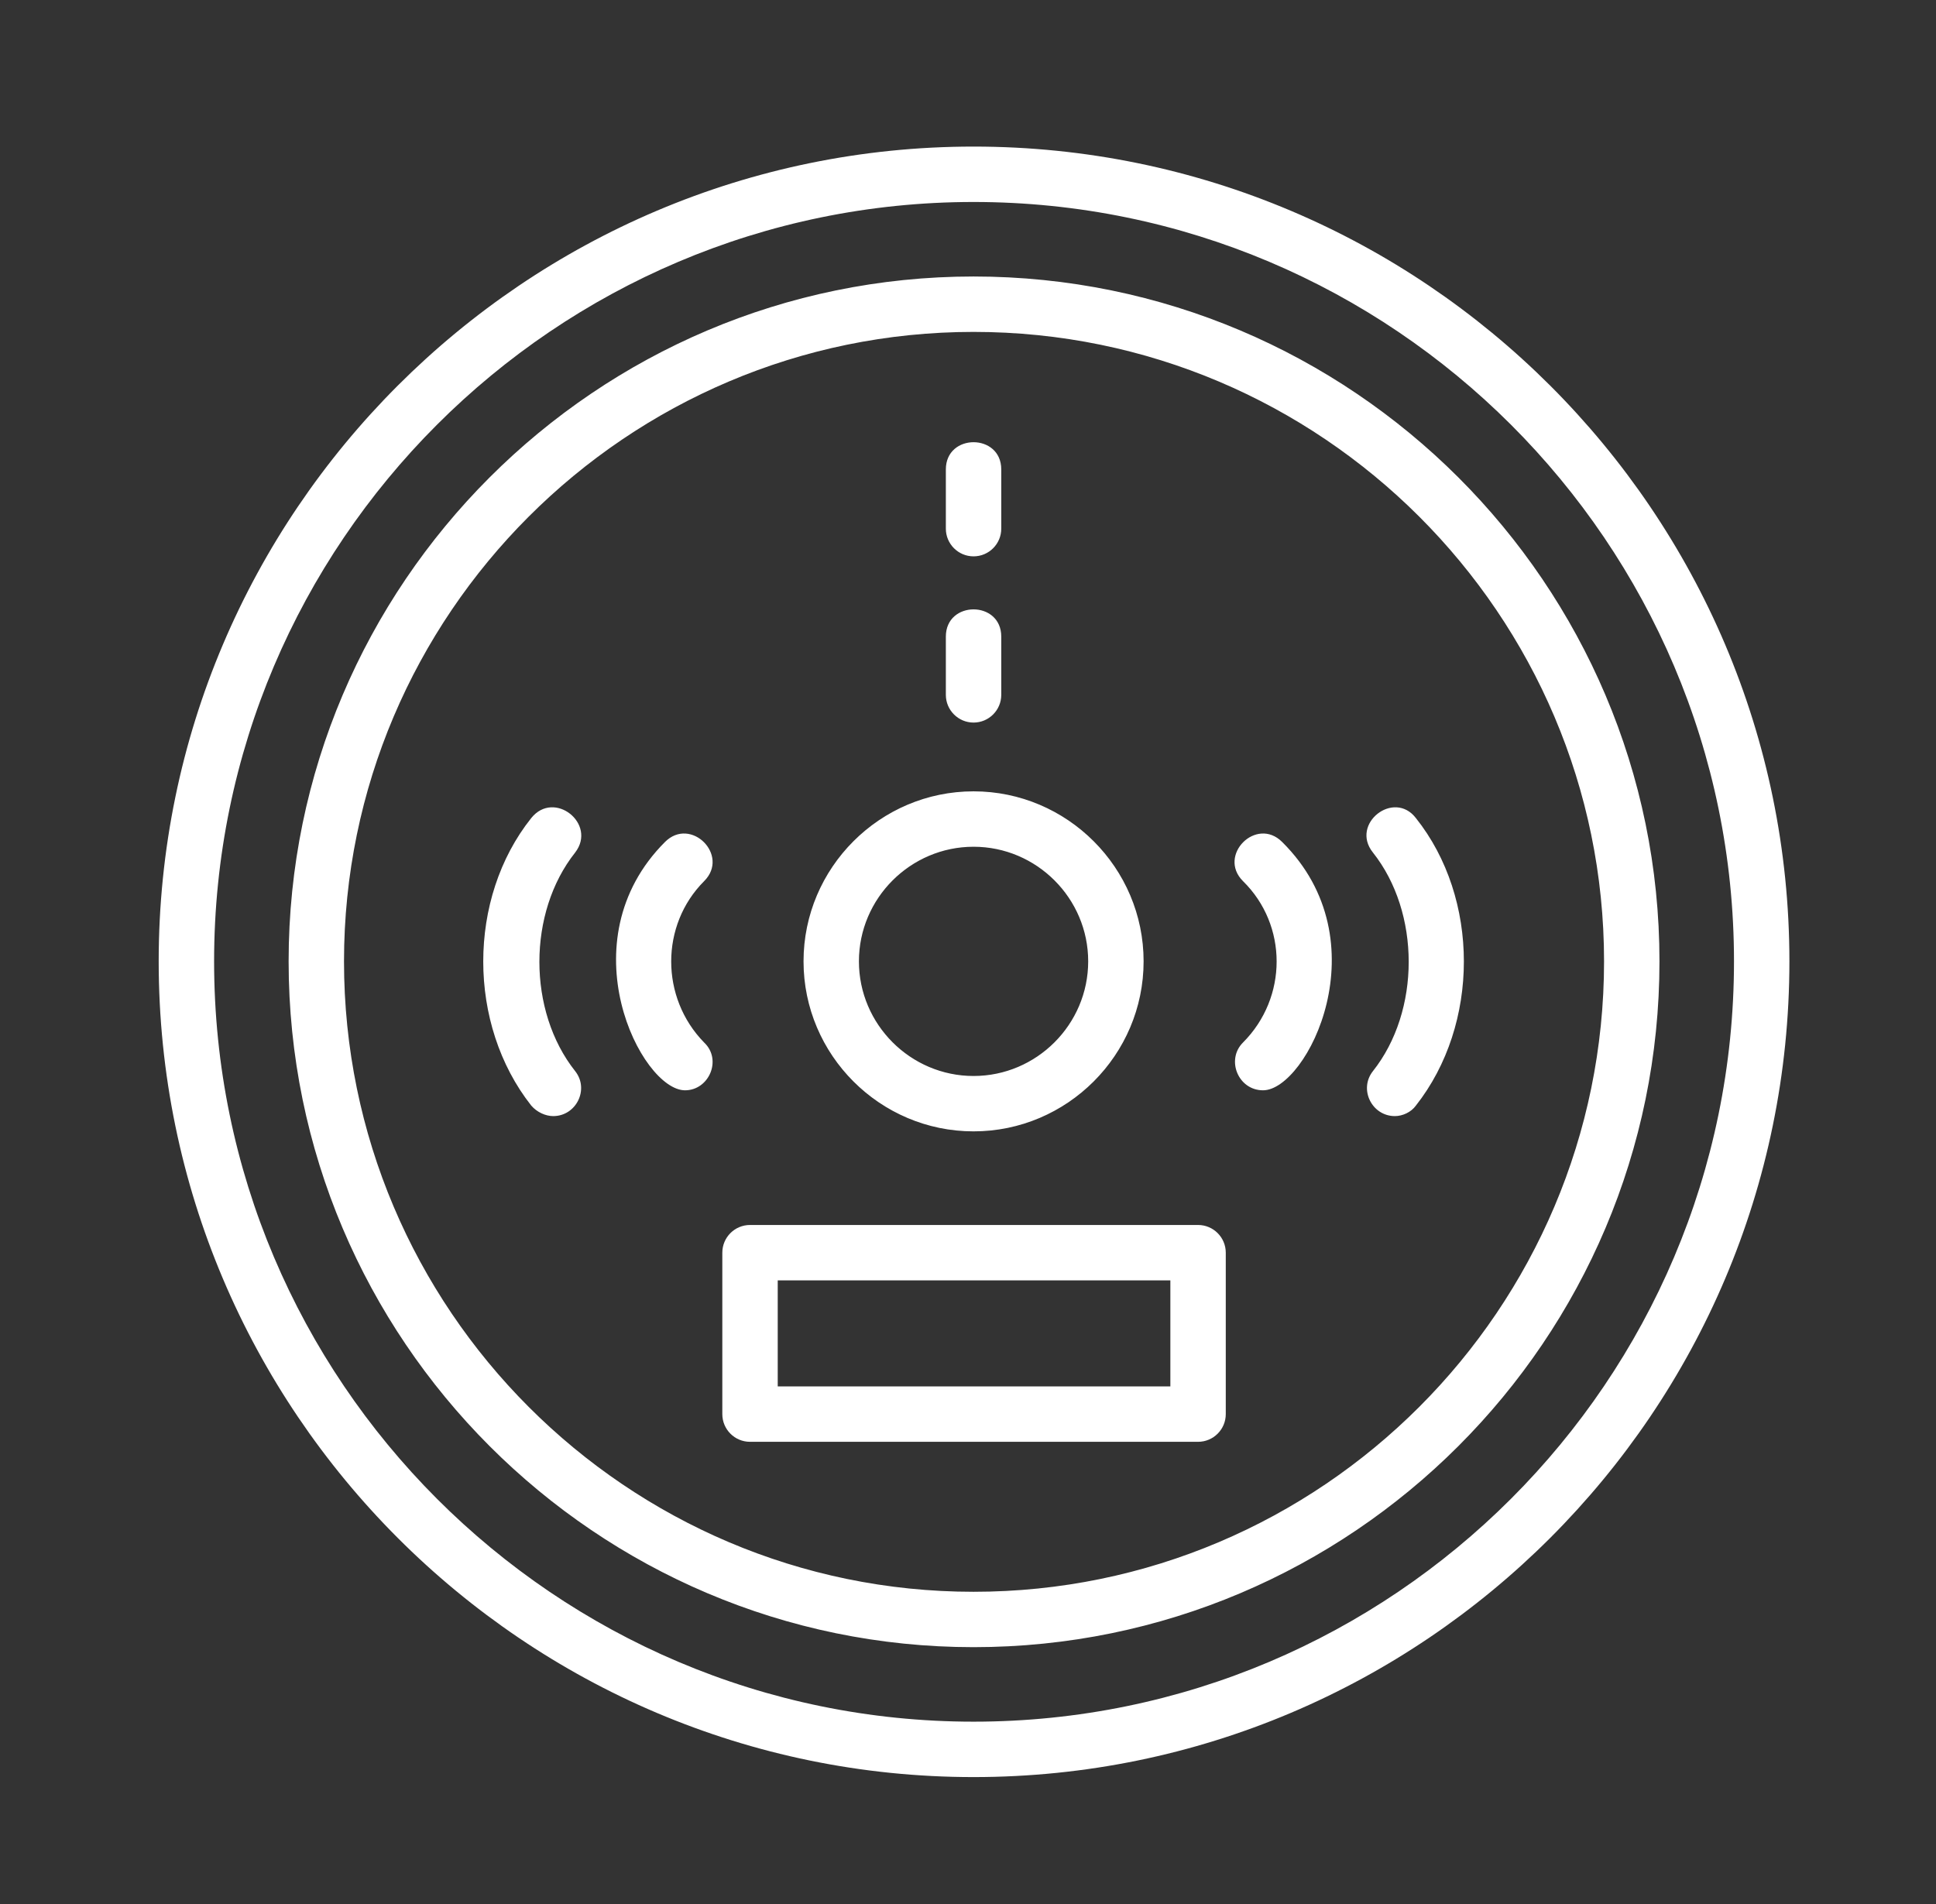 <svg xmlns="http://www.w3.org/2000/svg" fill="none" viewBox="0 0 61 60" height="60" width="61">
<rect x="0" y="0" width="61" height="60" fill="#333333" stroke="none"/>
<path fill="white" d="M43.95 35.171C43.227 35.171 42.806 34.328 43.257 33.756C44.762 31.86 44.762 28.759 43.257 26.863C42.535 25.96 43.919 24.877 44.612 25.779C46.628 28.308 46.628 32.281 44.612 34.84C44.461 35.05 44.19 35.171 43.95 35.171ZM30.675 56C16.528 56 5 44.472 5 30.294C5 16.148 16.528 4.619 30.675 4.619C44.852 4.619 56.381 16.148 56.381 30.294C56.381 44.472 44.852 56 30.675 56ZM30.675 6.365C17.491 6.365 6.746 17.111 6.746 30.294C6.746 43.508 17.491 54.254 30.675 54.254C43.889 54.254 54.635 43.508 54.635 30.294C54.635 17.111 43.889 6.365 30.675 6.365ZM30.675 51.906C18.786 51.906 9.094 42.214 9.094 30.294C9.094 18.405 18.786 8.713 30.675 8.713C42.595 8.713 52.287 18.405 52.287 30.294C52.287 42.214 42.595 51.906 30.675 51.906ZM30.675 10.459C19.749 10.459 10.839 19.368 10.839 30.294C10.839 41.251 19.749 50.161 30.675 50.161C41.632 50.161 50.541 41.251 50.541 30.294C50.541 19.368 41.632 10.459 30.675 10.459ZM30.675 35.652C27.726 35.652 25.318 33.244 25.318 30.294C25.318 27.345 27.726 24.937 30.675 24.937C33.625 24.937 36.033 27.345 36.033 30.294C36.033 33.244 33.625 35.652 30.675 35.652ZM30.675 26.683C28.689 26.683 27.063 28.308 27.063 30.294C27.063 32.281 28.689 33.907 30.675 33.907C32.662 33.907 34.287 32.281 34.287 30.294C34.287 28.308 32.662 26.683 30.675 26.683ZM30.675 22.77C30.194 22.77 29.802 22.378 29.802 21.897V20.061C29.802 18.917 31.548 18.917 31.548 20.061V21.897C31.548 22.378 31.157 22.77 30.675 22.77ZM30.675 17.532C30.194 17.532 29.802 17.141 29.802 16.659V14.793C29.802 13.649 31.548 13.649 31.548 14.793V16.659C31.548 17.141 31.157 17.532 30.675 17.532ZM37.749 45.435H23.632C23.15 45.435 22.759 45.044 22.759 44.562V39.475C22.759 38.993 23.15 38.602 23.632 38.602H37.749C38.23 38.602 38.622 38.993 38.622 39.475V44.562C38.622 45.044 38.23 45.435 37.749 45.435ZM24.505 43.689H36.876V40.348H24.505V43.689ZM21.585 34.358C20.201 34.358 17.823 29.662 20.953 26.532C21.766 25.719 23 26.953 22.187 27.766C20.802 29.151 20.802 31.438 22.187 32.853C22.759 33.395 22.338 34.358 21.585 34.358ZM17.431 35.171C17.191 35.171 16.92 35.05 16.739 34.84C14.722 32.281 14.722 28.308 16.739 25.779C17.461 24.877 18.816 25.96 18.124 26.863C16.619 28.759 16.619 31.86 18.124 33.756C18.575 34.328 18.154 35.171 17.431 35.171ZM39.796 34.358C39.013 34.358 38.622 33.395 39.164 32.853C40.578 31.438 40.578 29.151 39.164 27.766C38.351 26.953 39.585 25.719 40.398 26.532C43.558 29.662 41.18 34.358 39.796 34.358Z" clip-rule="evenodd" fill-rule="evenodd"></path>
</svg>
